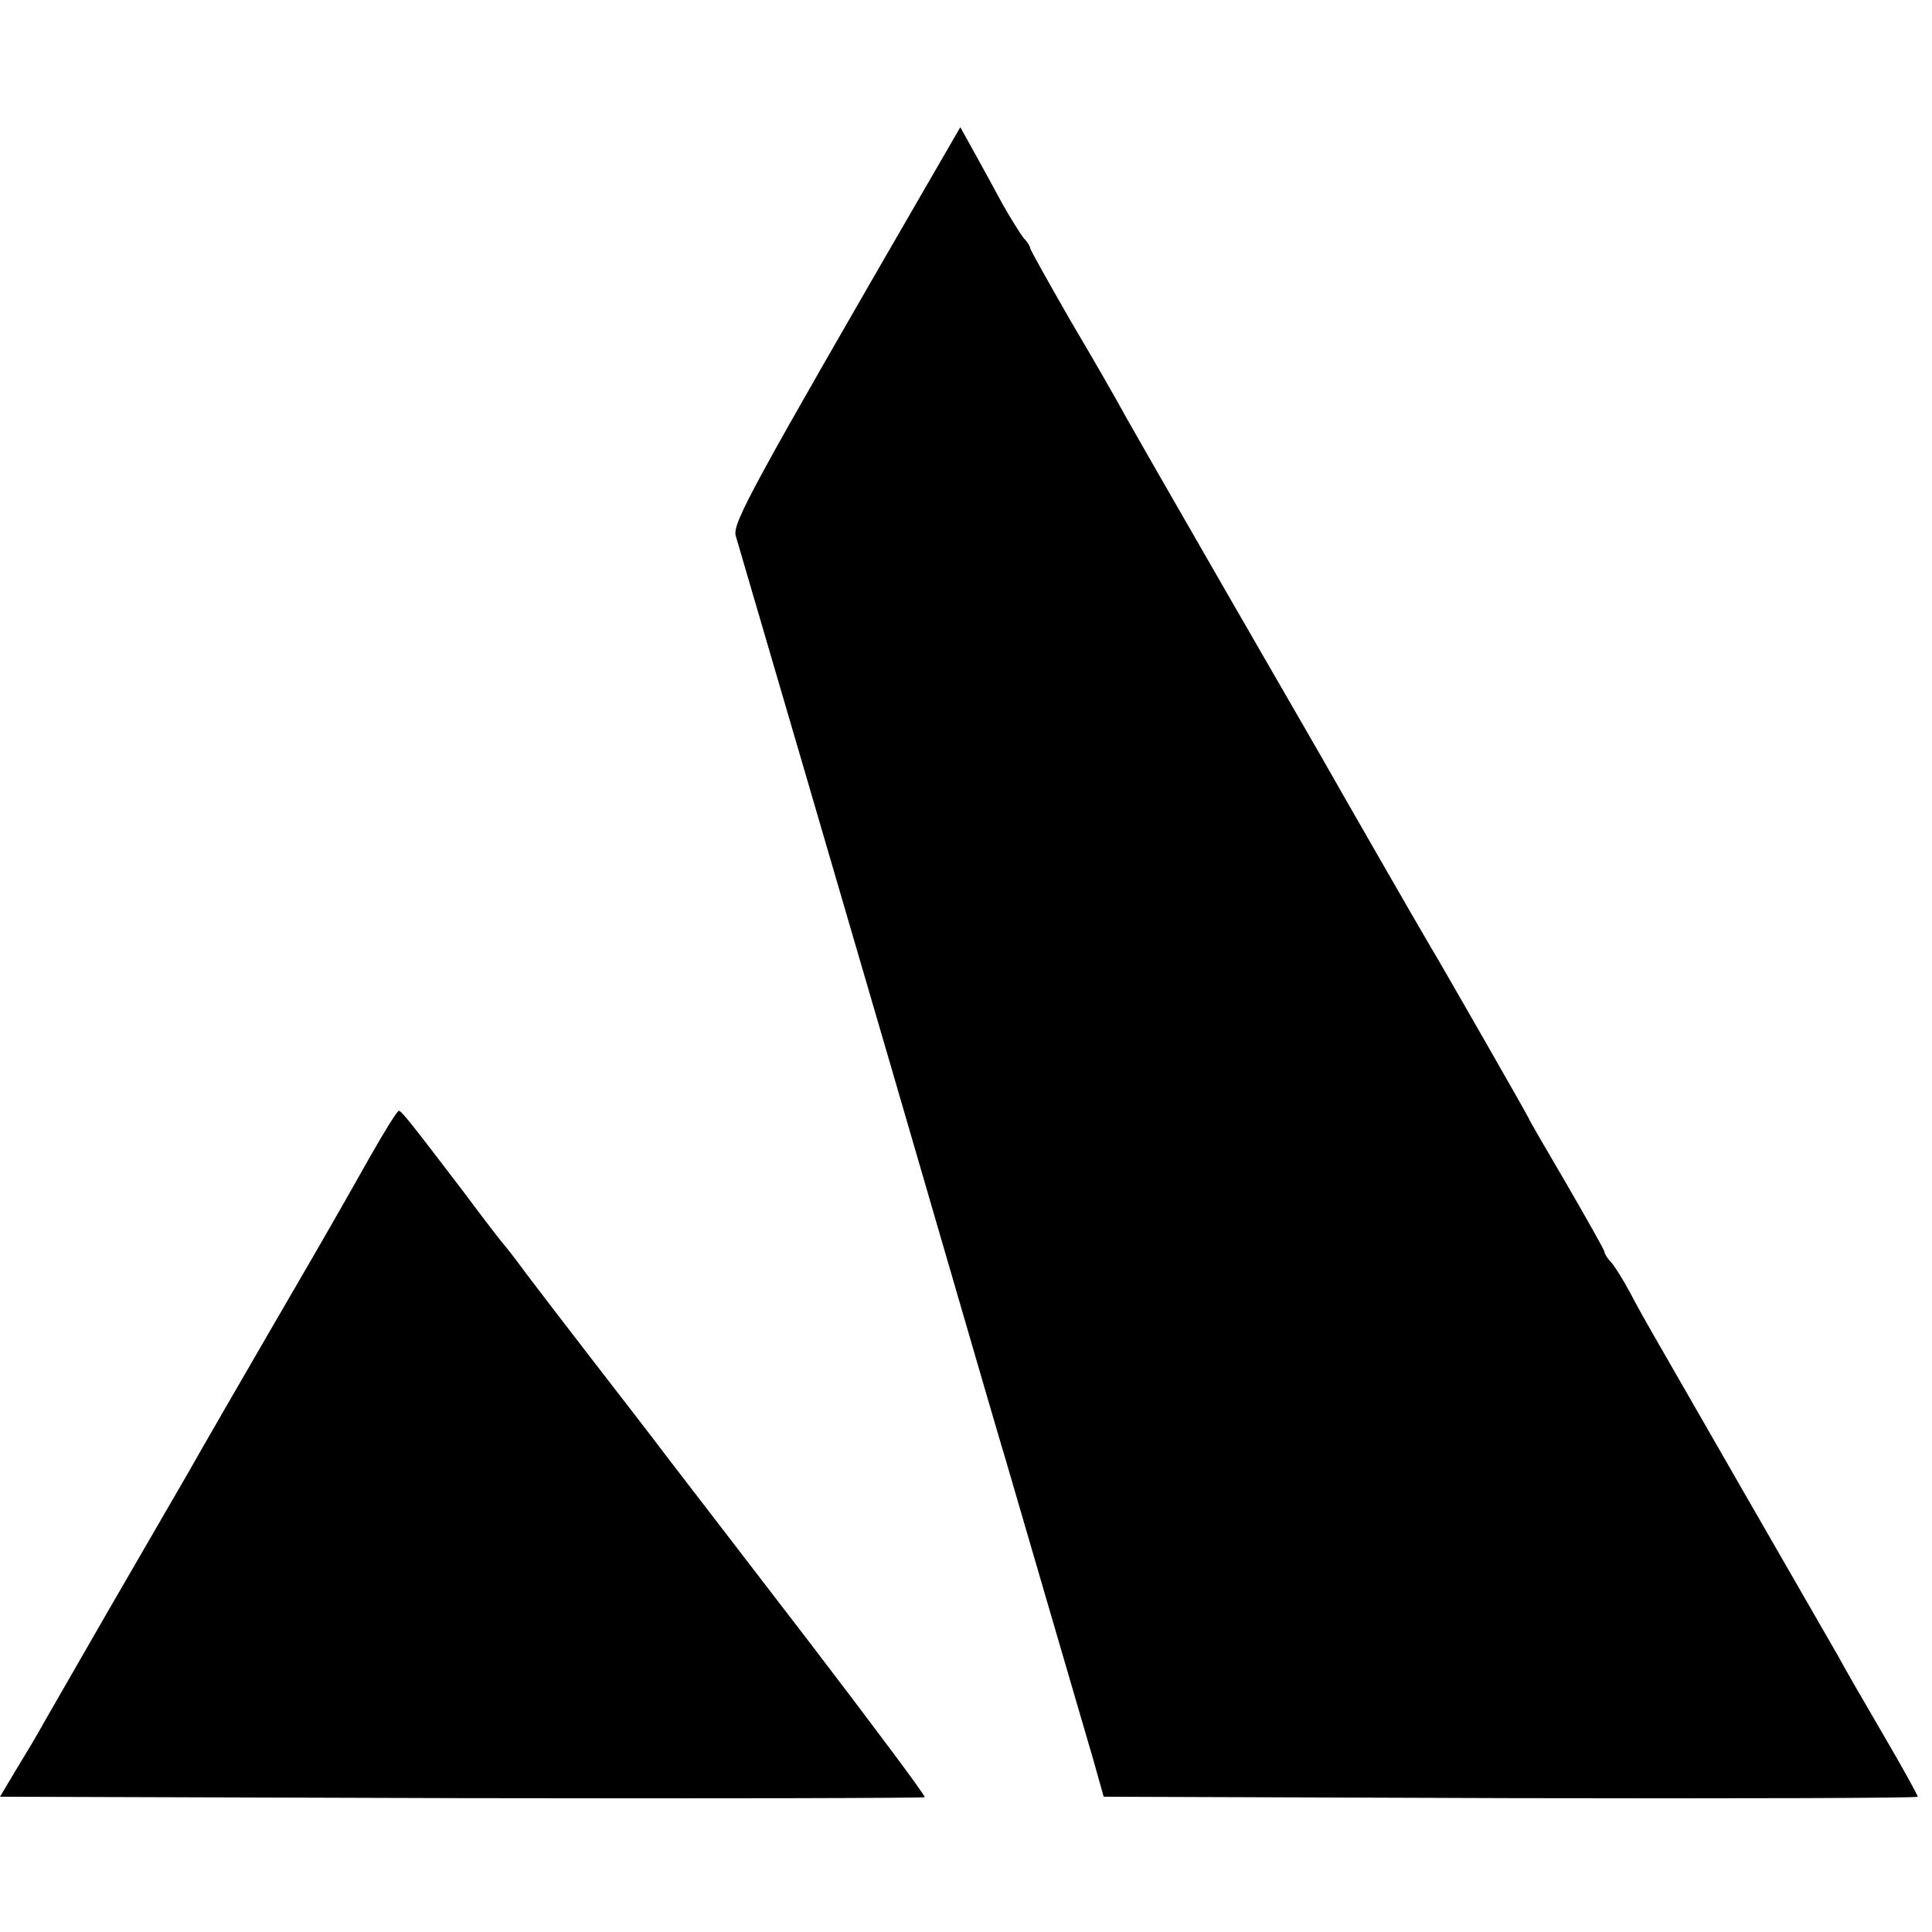 <?xml version="1.0" standalone="no"?>
<!DOCTYPE svg PUBLIC "-//W3C//DTD SVG 20010904//EN"
 "http://www.w3.org/TR/2001/REC-SVG-20010904/DTD/svg10.dtd">
<svg version="1.0" xmlns="http://www.w3.org/2000/svg"
 width="407pt" height="407pt" viewBox="0 0 407 407"
 preserveAspectRatio="xMidYMid meet">
<g transform="translate(0,407) scale(0.1,-0.1)"
fill="#000000" stroke="none">
<path d="M1957 3688 c-373 -645 -415 -721 -407 -747 7 -25 109 -371 230 -786
32 -110 75 -256 95 -325 20 -69 79 -271 131 -450 52 -179 103 -354 114 -390
23 -78 153 -525 184 -630 l21 -75 858 -3 c471 -1 857 0 857 3 0 3 -33 63 -74
133 -41 70 -83 143 -93 162 -22 38 -358 622 -391 680 -11 19 -33 58 -47 85
-15 28 -33 57 -41 66 -8 8 -14 18 -14 22 0 3 -36 67 -80 143 -44 75 -80 137
-80 139 0 2 -187 329 -209 365 -10 16 -208 361 -227 395 -6 11 -96 166 -199
345 -103 179 -200 348 -215 375 -15 28 -66 117 -114 198 -47 82 -86 151 -86
155 0 3 -6 13 -14 21 -7 9 -27 41 -44 71 -16 30 -43 79 -59 108 l-30 54 -66
-114z"/>
<path d="M780 1634 c-83 -147 -93 -164 -215 -374 -62 -107 -139 -240 -170
-295 -32 -55 -107 -185 -168 -290 -60 -104 -120 -209 -134 -233 -13 -24 -40
-69 -59 -100 l-34 -57 972 -3 c534 -1 973 0 976 2 2 3 -108 150 -244 328 -137
178 -271 353 -299 389 -27 36 -95 124 -150 195 -55 71 -120 156 -145 189 -24
33 -47 62 -50 65 -3 3 -41 52 -84 110 -107 140 -130 170 -136 170 -3 0 -30
-43 -60 -96z"/>
</g>
</svg>
